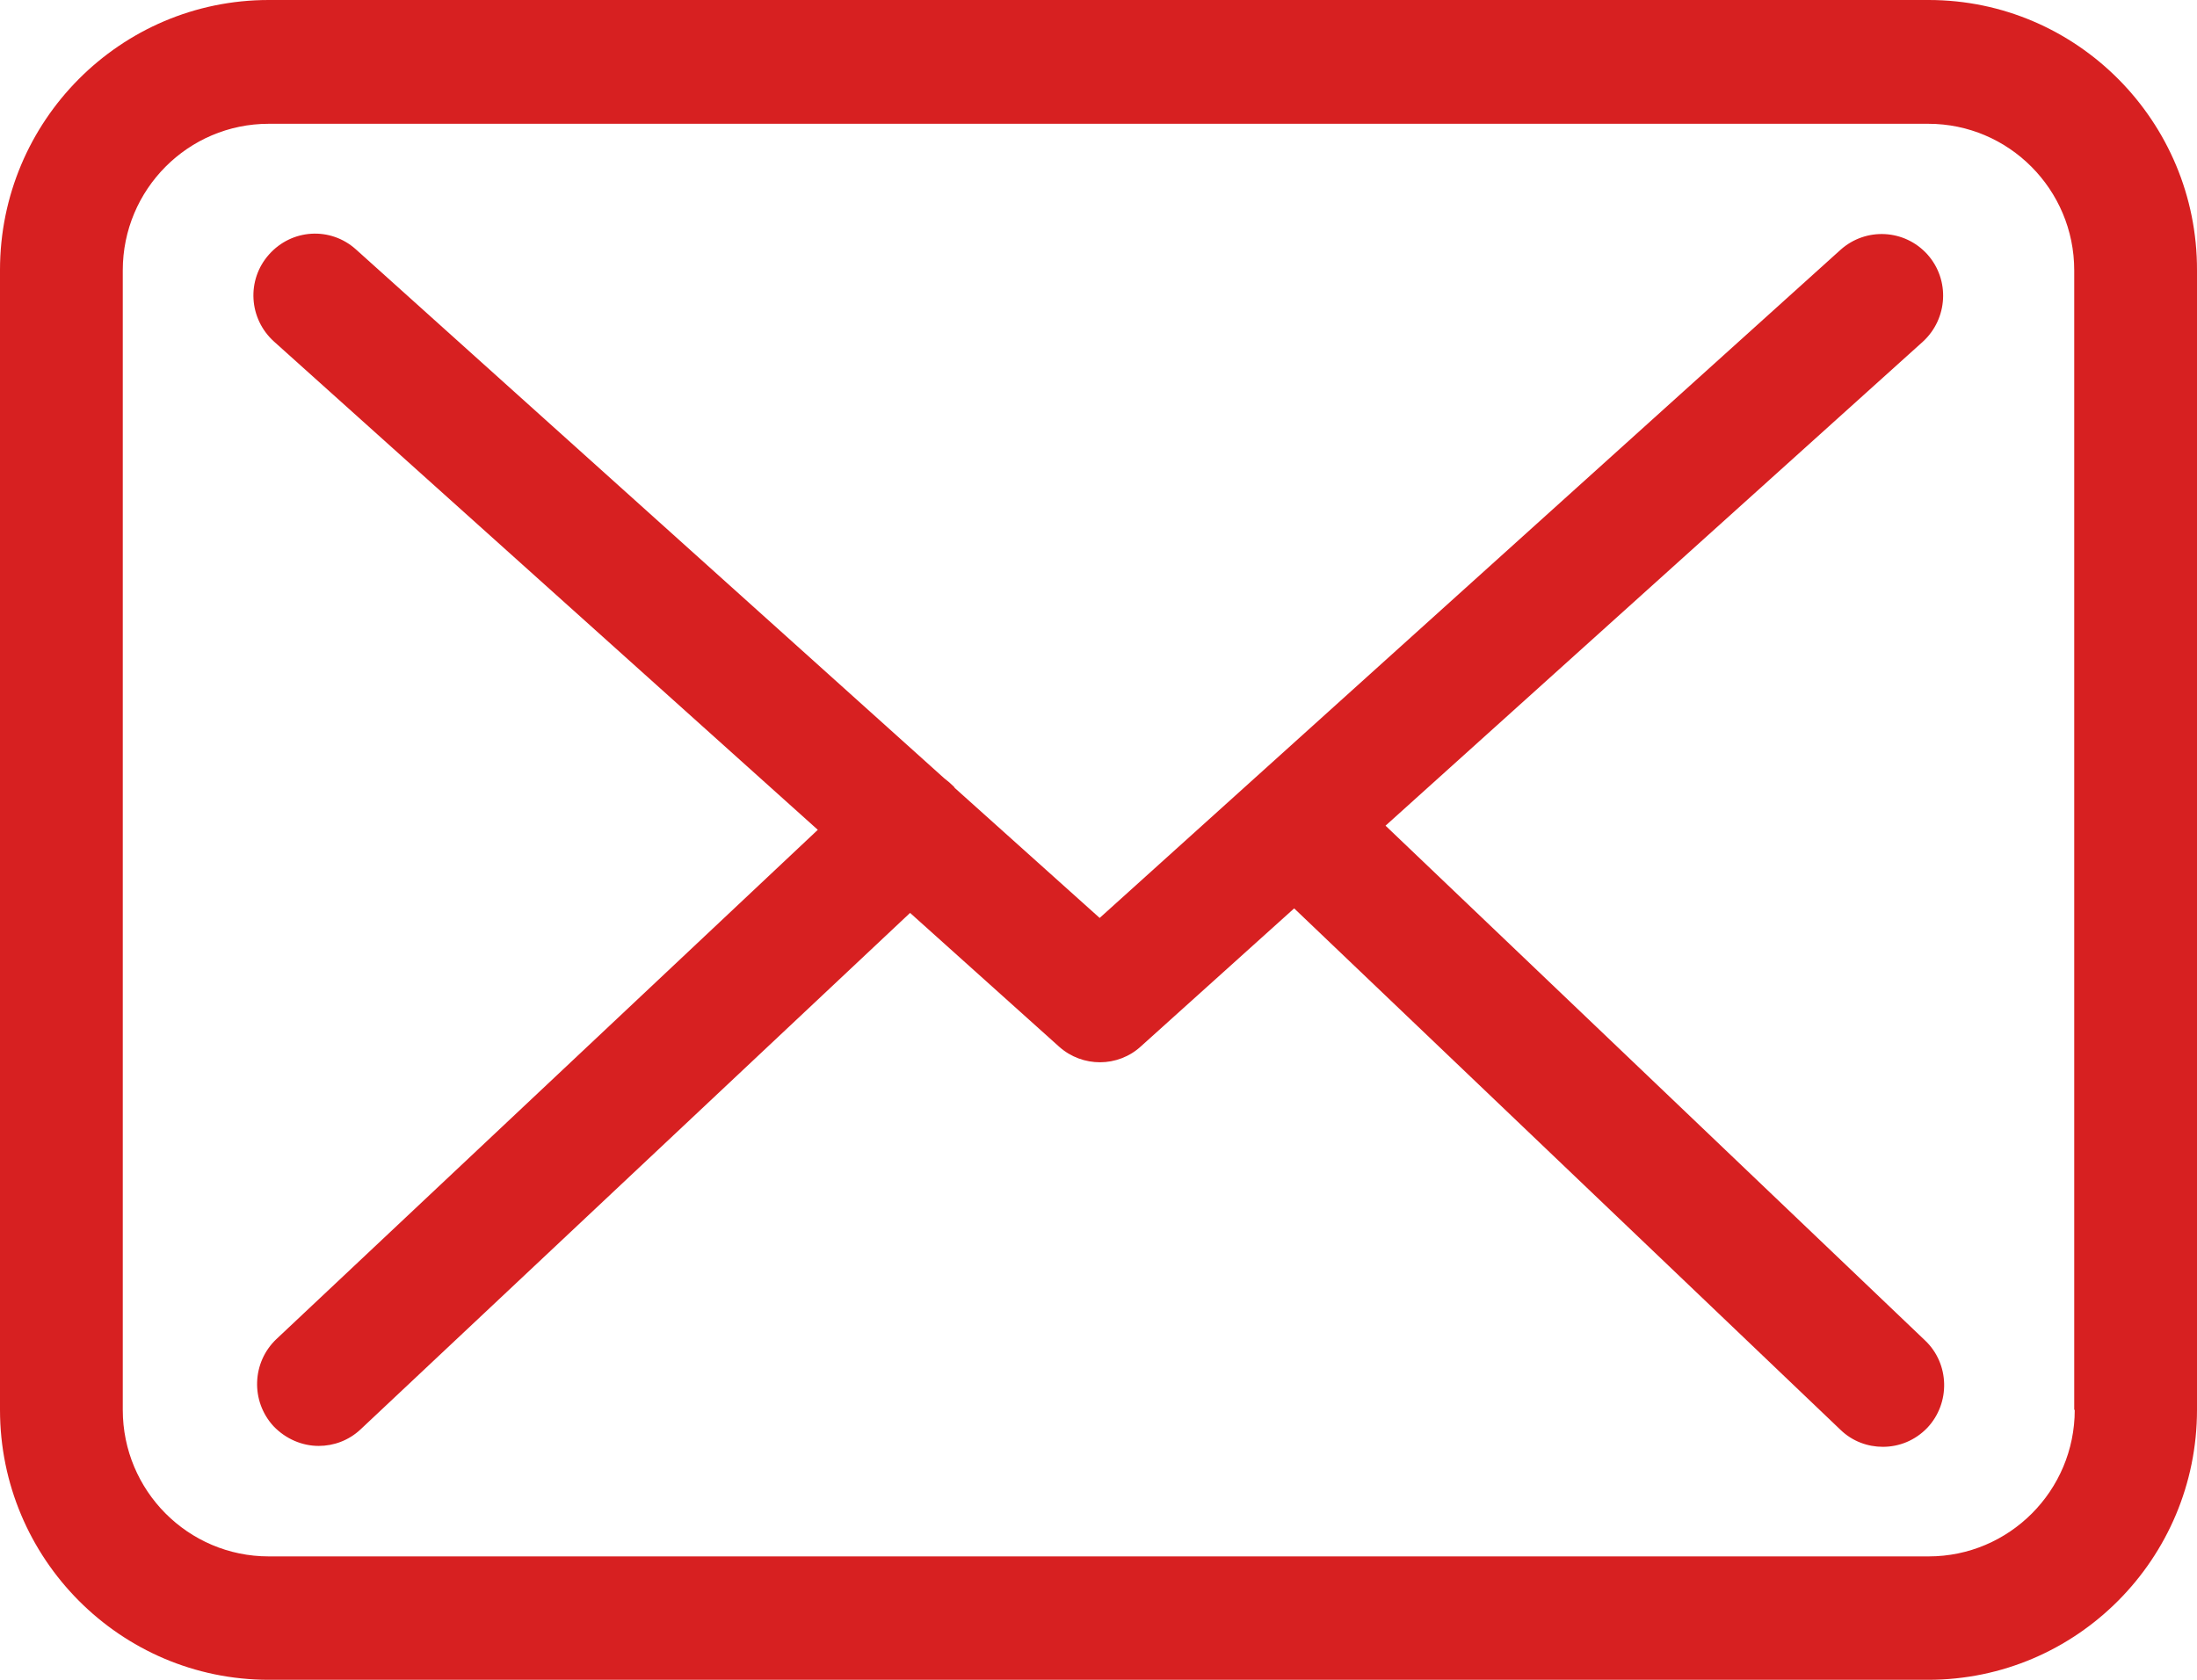 <svg xmlns="http://www.w3.org/2000/svg"
        width="17px" height="13px">
    <path fill-rule="evenodd"  fill="rgb(215, 32, 33)"
          d="M14.921,13.000 L2.079,13.000 C0.932,13.000 -0.000,12.063 -0.000,10.911 L-0.000,2.089 C-0.000,0.936 0.932,-0.000 2.079,-0.000 L14.924,-0.000 C16.071,-0.000 17.003,0.940 17.000,2.092 L17.000,10.911 C17.000,12.063 16.068,13.000 14.921,13.000 ZM16.050,10.911 L16.050,2.092 C16.050,1.466 15.543,0.958 14.921,0.958 L2.079,0.958 C1.456,0.958 0.950,1.466 0.950,2.092 L0.950,10.911 C0.950,11.537 1.456,12.045 2.079,12.045 L14.924,12.045 C15.547,12.045 16.054,11.537 16.054,10.911 L16.050,10.911 ZM14.914,11.049 C14.819,11.148 14.696,11.197 14.569,11.197 C14.453,11.197 14.334,11.155 14.242,11.066 L10.014,7.030 L8.829,8.097 C8.741,8.179 8.625,8.221 8.512,8.221 C8.400,8.221 8.287,8.182 8.196,8.101 L7.042,7.065 L2.789,11.063 C2.698,11.148 2.582,11.190 2.466,11.190 C2.339,11.190 2.212,11.137 2.117,11.038 C1.938,10.844 1.949,10.543 2.139,10.363 L6.328,6.422 L2.121,2.644 C1.924,2.467 1.906,2.166 2.082,1.969 C2.258,1.771 2.557,1.753 2.754,1.930 L7.306,6.023 C7.334,6.044 7.358,6.065 7.383,6.090 C7.383,6.093 7.387,6.097 7.390,6.100 L8.509,7.104 L14.242,1.933 C14.439,1.757 14.738,1.774 14.914,1.969 C15.090,2.166 15.072,2.467 14.879,2.644 L10.721,6.390 L14.896,10.374 C15.086,10.554 15.093,10.858 14.914,11.049 Z"/>
</svg>